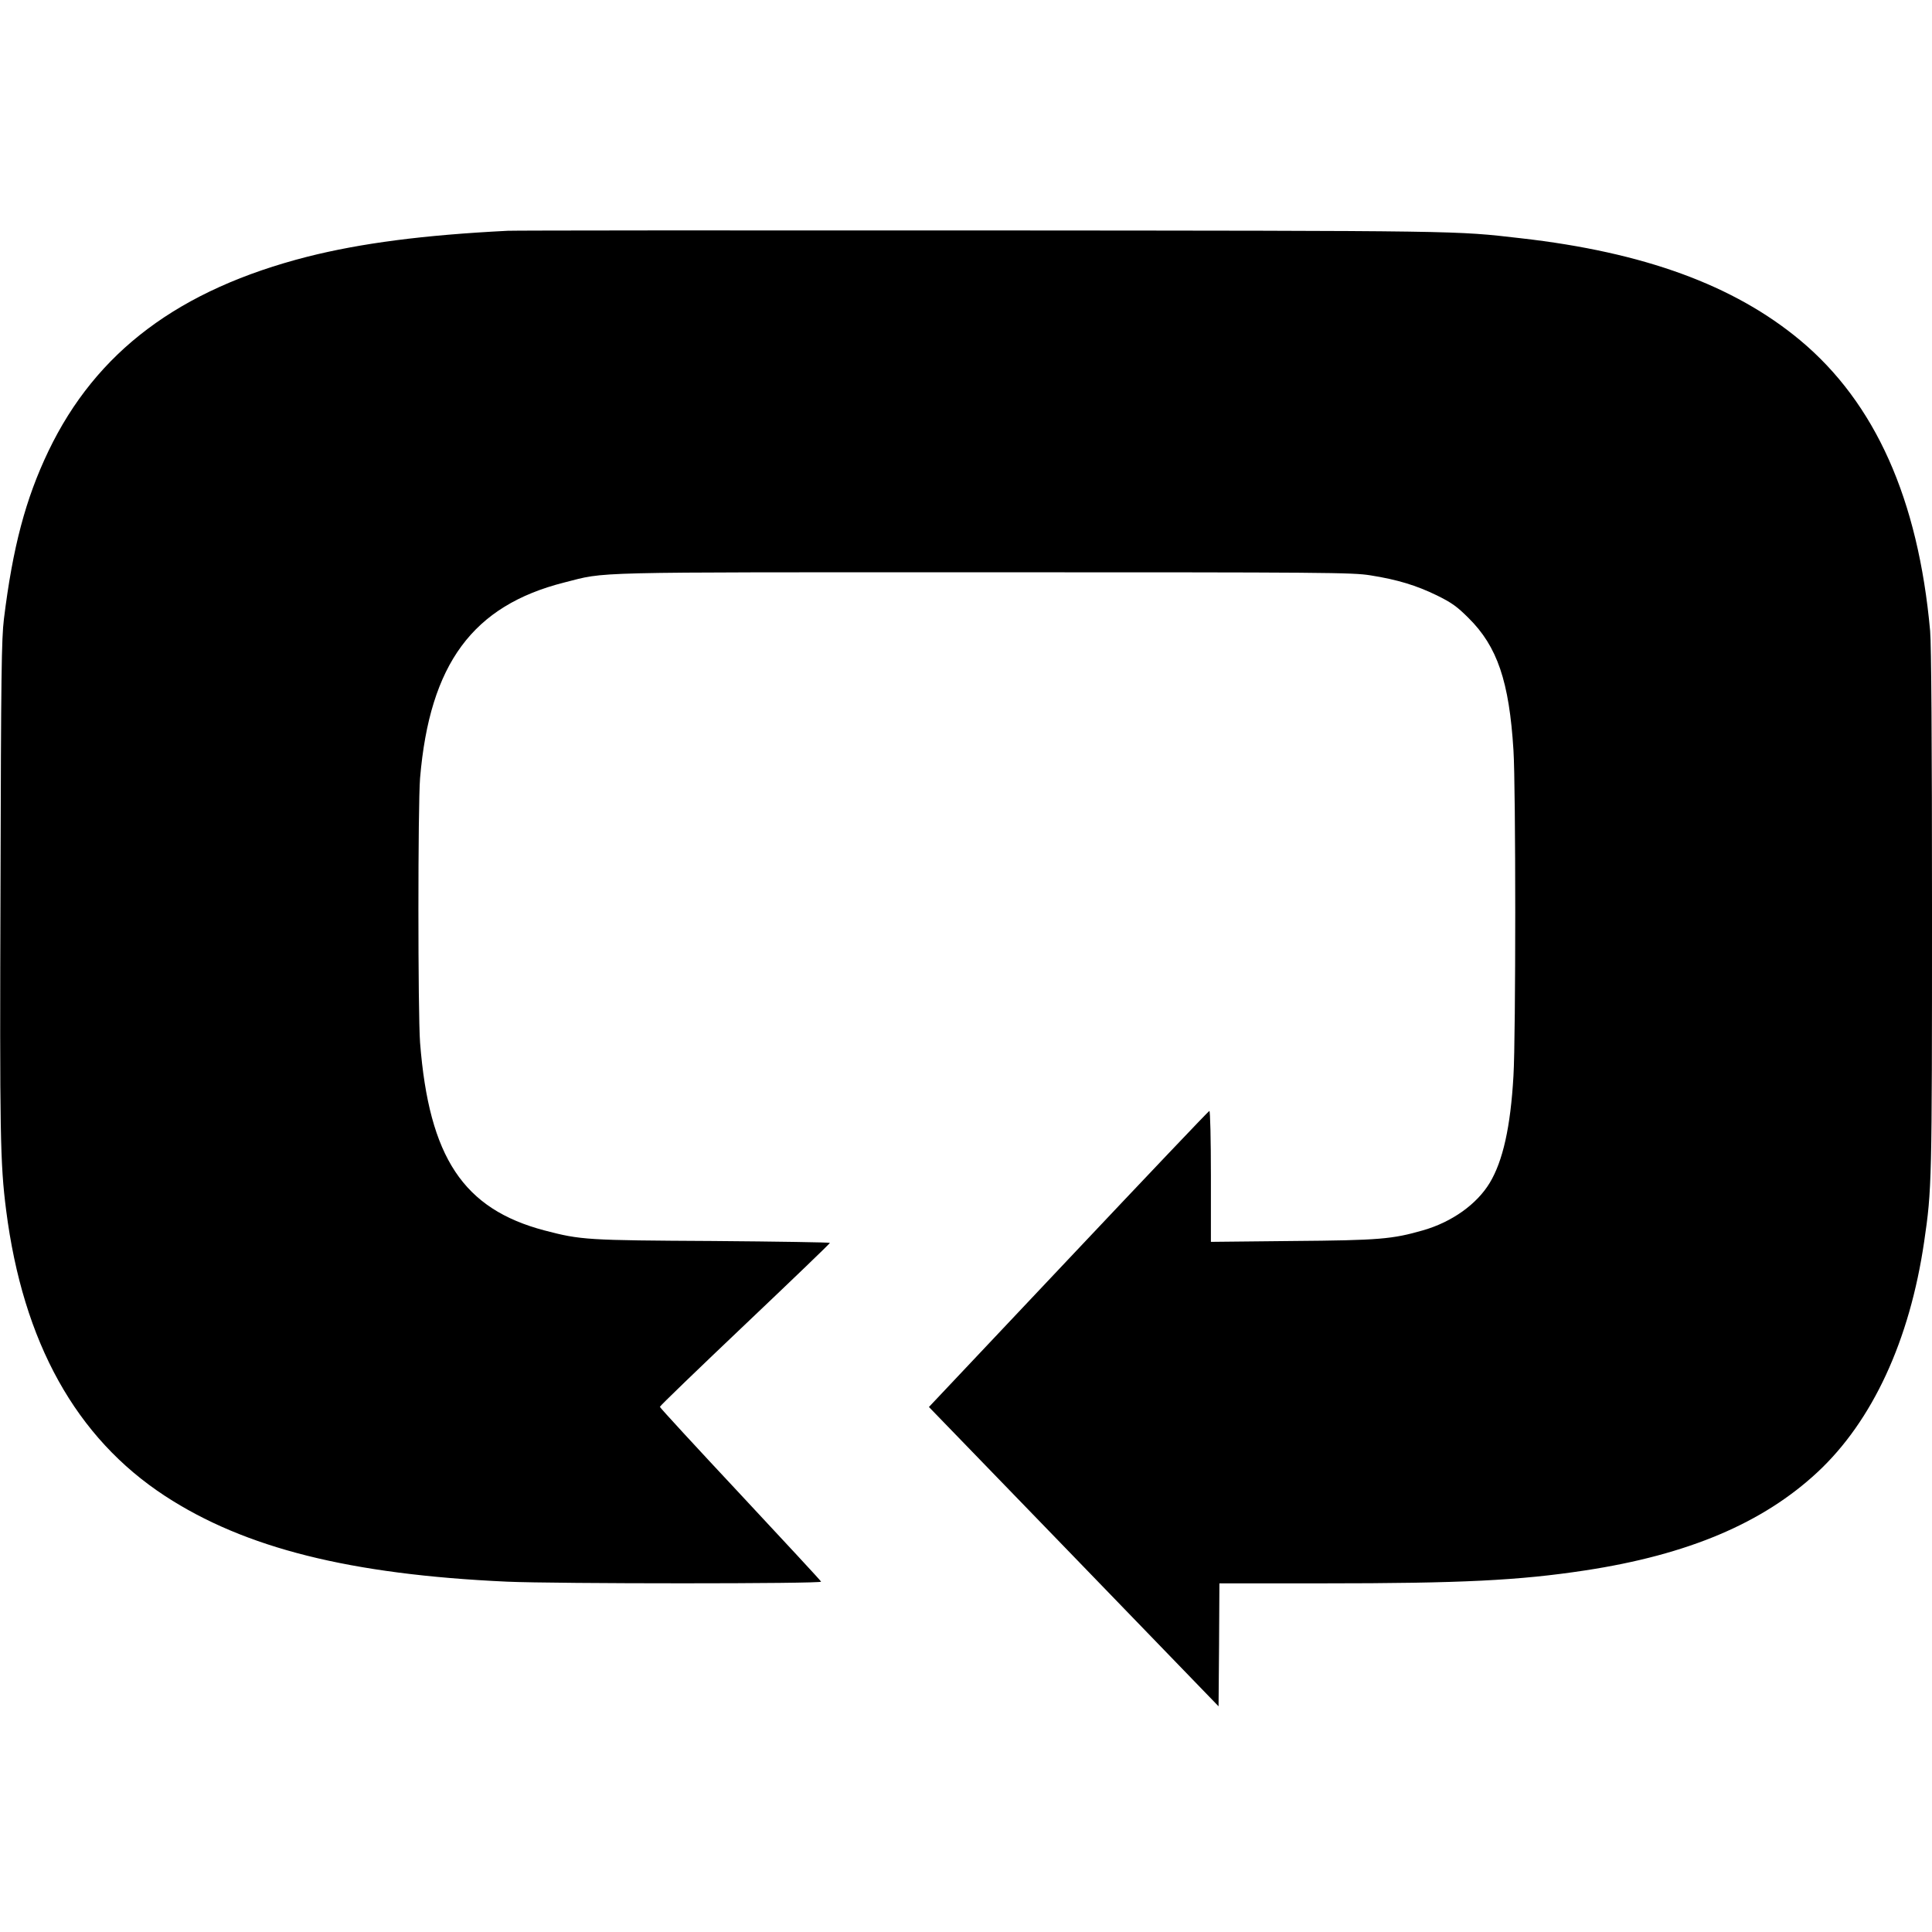 <?xml version="1.0" standalone="no"?>
<!DOCTYPE svg PUBLIC "-//W3C//DTD SVG 20010904//EN"
 "http://www.w3.org/TR/2001/REC-SVG-20010904/DTD/svg10.dtd">
<svg version="1.0" xmlns="http://www.w3.org/2000/svg"
 width="1136pt" height="1136pt" viewBox="0 0 1136 1136"
 preserveAspectRatio="xMidYMid meet">
<g transform="translate(0,1136) scale(0.1,-0.1)"
fill="#000000" stroke="none">
<path d="M2985 10003 c-497 -25 -862 -73 -1176 -152 -756 -193 -1243 -558
-1524 -1143 -135 -282 -210 -566 -262 -988 -14 -118 -17 -314 -20 -1570 -5
-1461 -2 -1631 33 -1905 99 -778 411 -1339 934 -1681 470 -307 1089 -462 2010
-504 291 -13 1853 -13 1848 0 -1 5 -216 236 -475 514 -260 278 -473 509 -473
514 0 5 225 222 500 483 275 261 500 477 500 481 0 3 -309 8 -687 11 -743 4
-777 6 -991 62 -478 126 -679 429 -732 1104 -13 173 -13 1398 0 1556 57 672
310 1014 848 1150 253 64 99 60 2472 60 2021 0 2162 -1 2268 -18 158 -25 270
-59 391 -118 87 -43 118 -65 186 -133 169 -167 239 -373 264 -777 14 -215 14
-1685 0 -1915 -17 -300 -62 -501 -140 -630 -76 -125 -221 -229 -391 -278 -181
-52 -256 -59 -770 -63 l-478 -5 0 387 c0 216 -4 385 -9 383 -5 -1 -378 -394
-829 -872 l-820 -869 852 -880 851 -880 3 362 2 361 608 0 c818 0 1154 17
1542 76 605 92 1045 278 1367 578 323 301 542 774 627 1356 45 307 46 344 46
1949 0 979 -4 1567 -11 1641 -70 776 -323 1341 -764 1709 -389 324 -919 518
-1642 600 -392 45 -319 44 -3168 46 -1501 1 -2757 0 -2790 -2z"/>
</g>
</svg>
